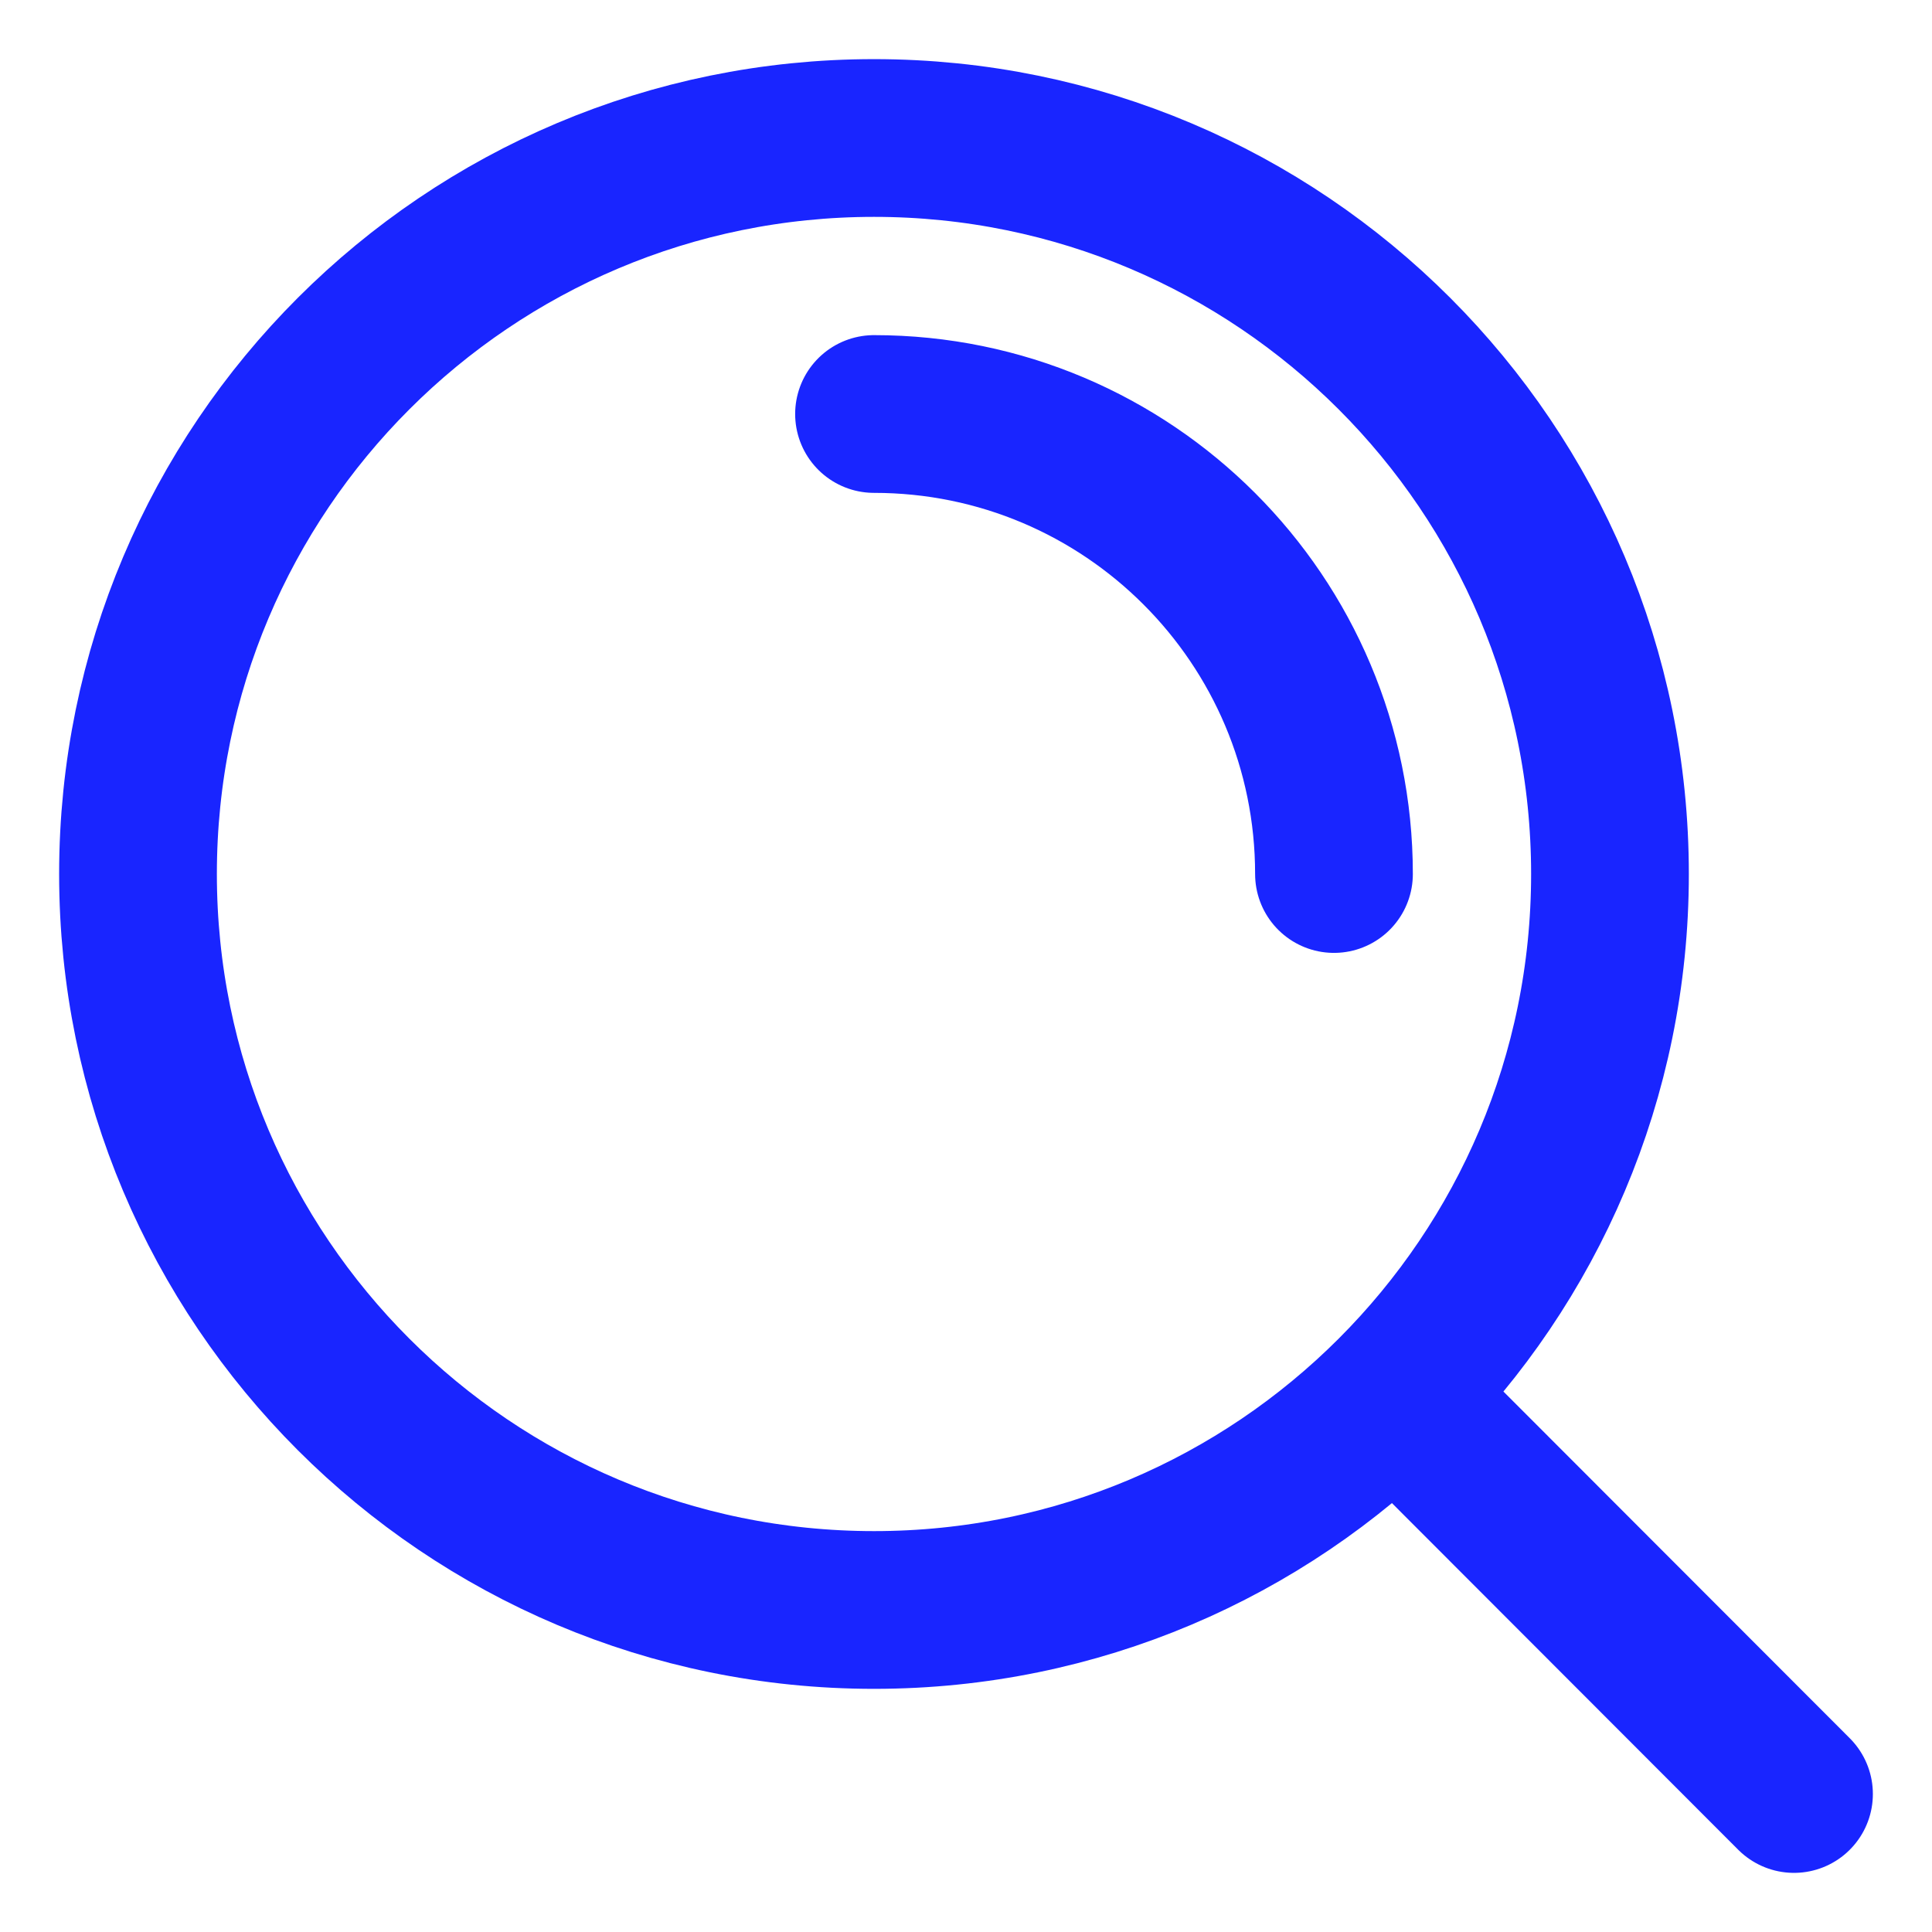 <svg width="28" height="28" viewBox="0 0 28 28" fill="none" xmlns="http://www.w3.org/2000/svg">
<g clip-path="url(#clip0_181_3335)">
<path d="M12.667 6C16.349 6 19.333 8.985 19.333 12.667M20.212 20.206L26 26M23.333 12.667C23.333 18.558 18.558 23.333 12.667 23.333C6.776 23.333 2 18.558 2 12.667C2 6.776 6.776 2 12.667 2C18.558 2 23.333 6.776 23.333 12.667Z" stroke="#1925FF" stroke-width="2.286" stroke-linecap="round" stroke-linejoin="round"/>
</g>
<defs>
<clipPath id="clip0_181_3335">
<rect width="28" height="28" fill="white"/>
</clipPath>
</defs>
</svg>

